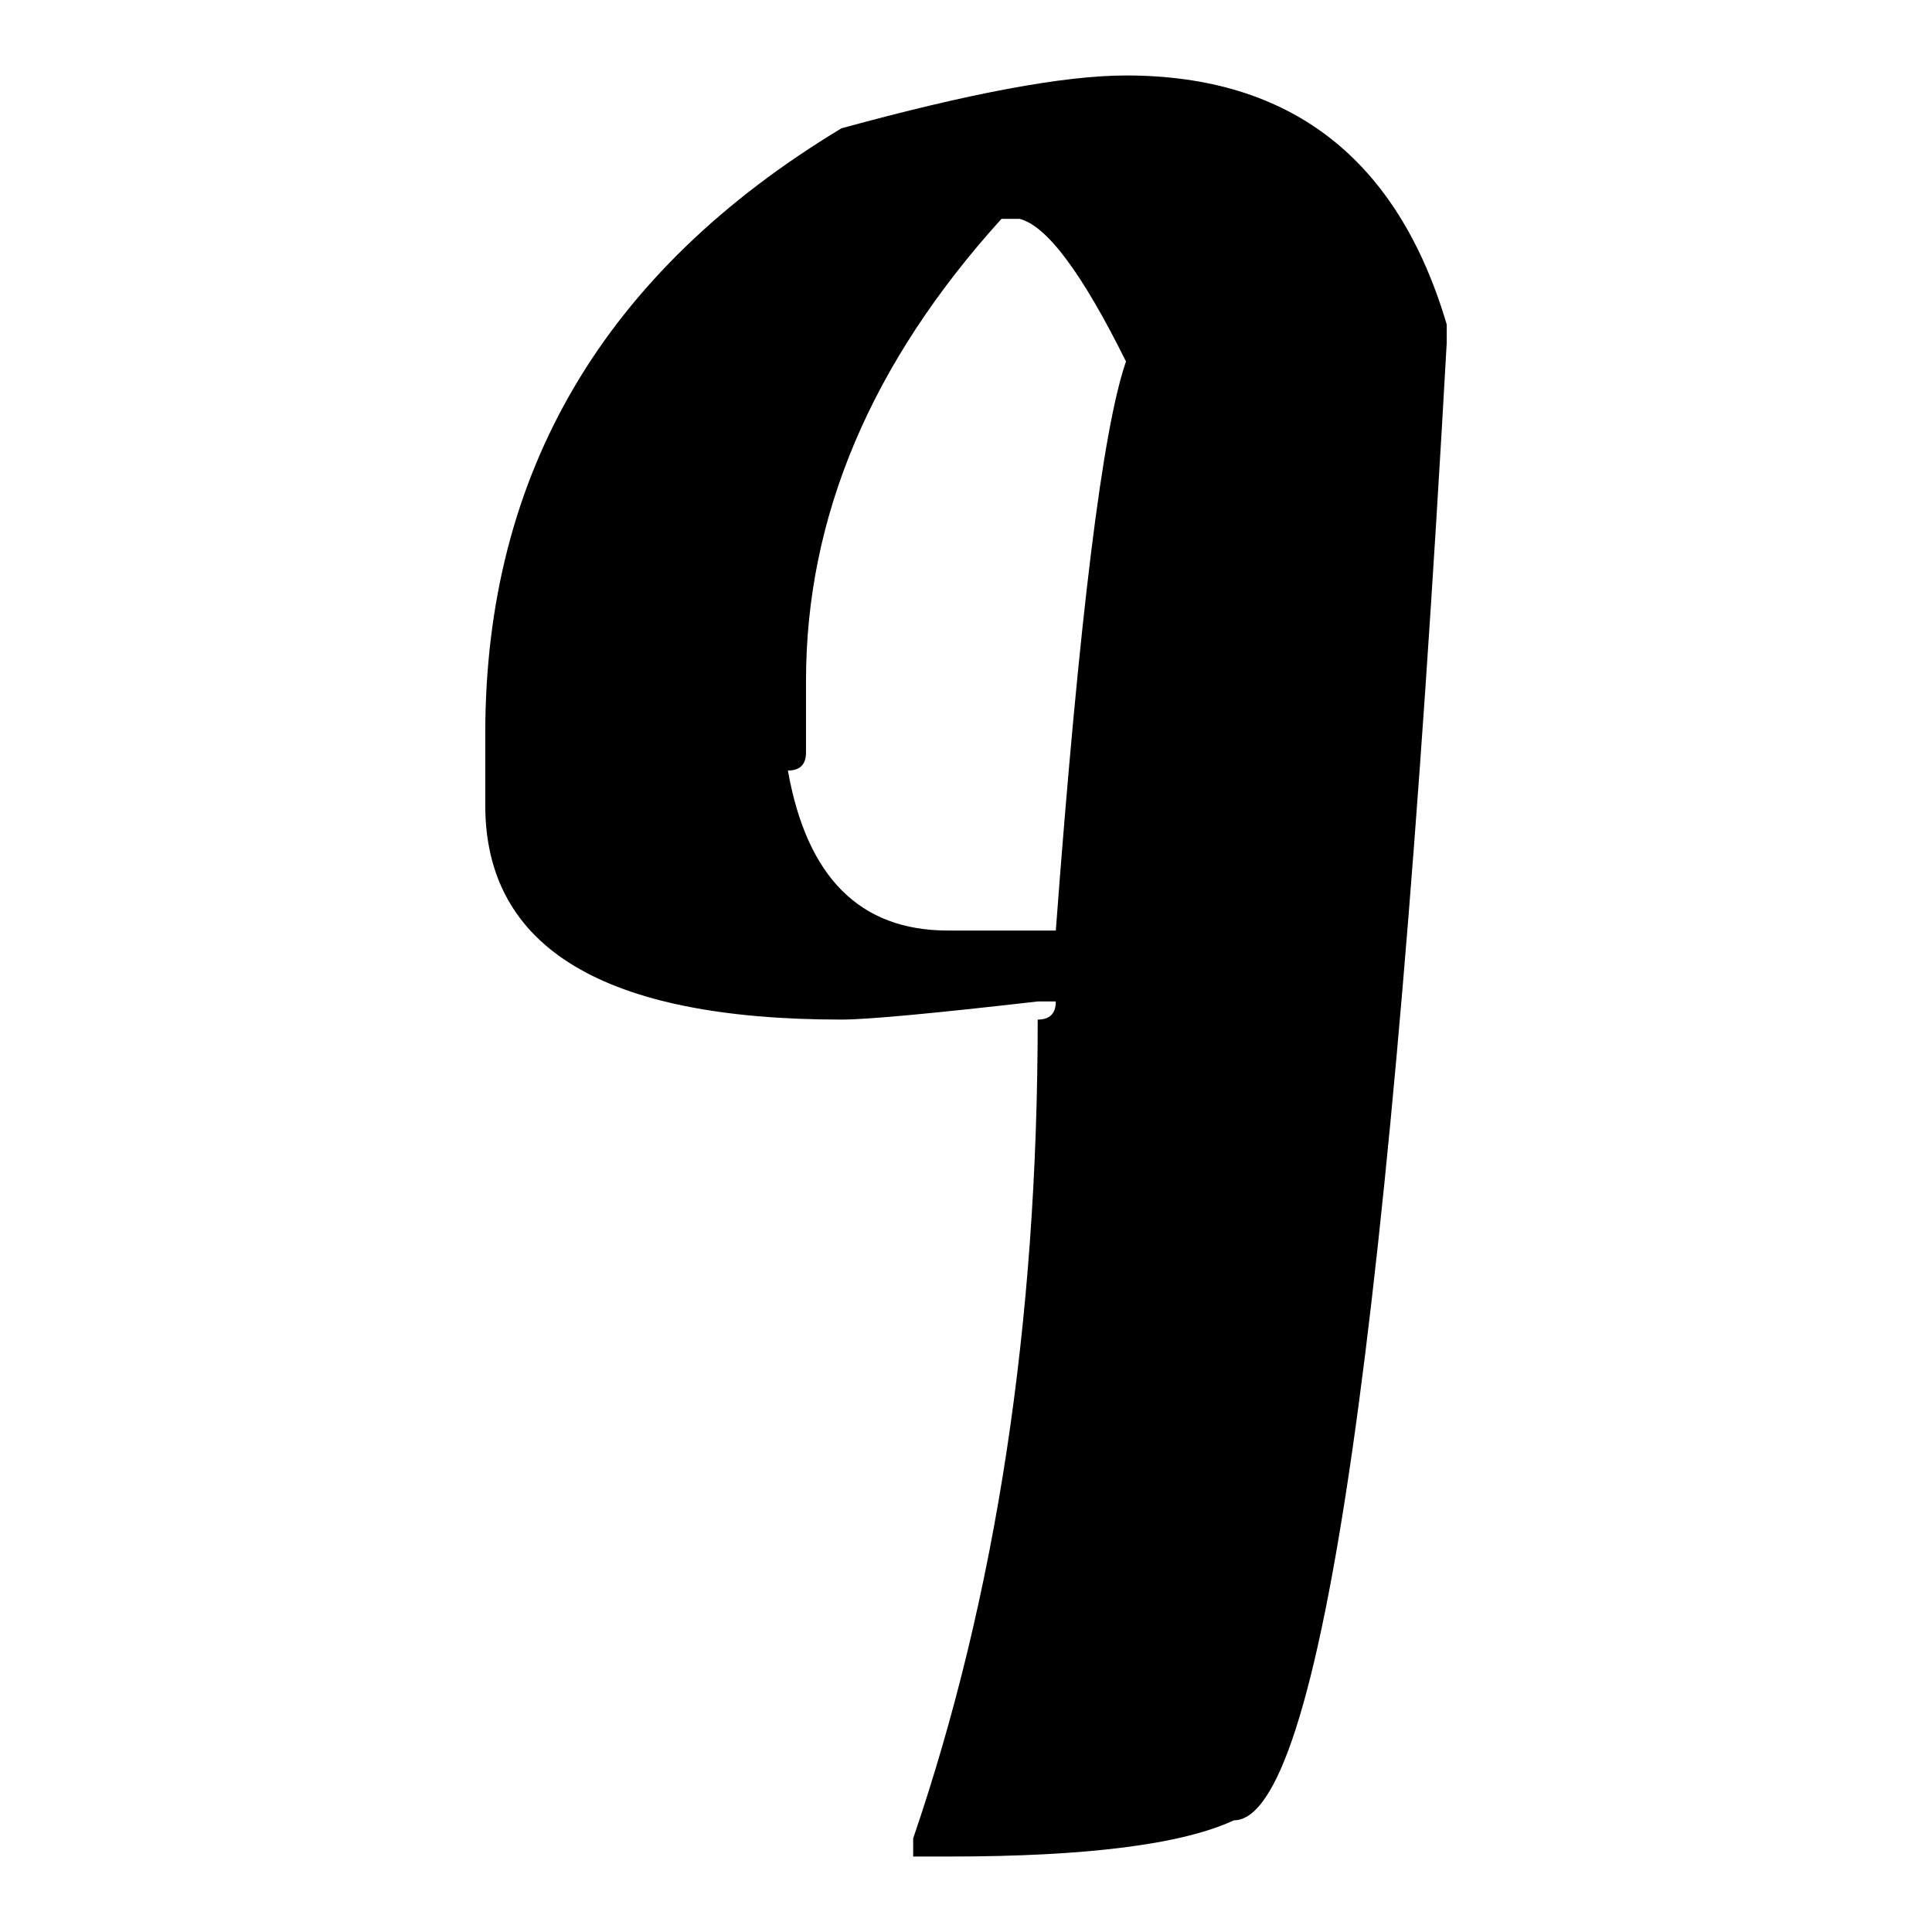 <?xml version="1.0" encoding="utf-8"?>
<!-- Svg Vector Icons : http://www.onlinewebfonts.com/icon -->
<!DOCTYPE svg PUBLIC "-//W3C//DTD SVG 1.1//EN" "http://www.w3.org/Graphics/SVG/1.1/DTD/svg11.dtd">
<svg version="1.1" xmlns="http://www.w3.org/2000/svg" xmlns:xlink="http://www.w3.org/1999/xlink" x="0px" y="0px" viewBox="0 0 256 256" enable-background="new 0 0 256 256" xml:space="preserve">
<g><g><path fill="#000000" d="M149.2,10c21.8,0,36,11,42.5,33v2.4C184.4,176,175,241.2,163.5,241.2c-6.9,3.2-19.5,4.8-37.8,4.8h-4.7v-2.4c11-32.2,16.5-68.3,16.5-108.5c1.6,0,2.4-0.8,2.4-2.4h-2.4c-14,1.6-22.6,2.4-26,2.4c-31.5,0-47.2-9.5-47.2-28.4v-9.5c0-34.5,15.7-61.2,47.2-80.2C128.3,12.4,140.9,10,149.2,10z M106.8,90.2v9.5c0,1.6-0.8,2.4-2.4,2.4c2.5,14.1,9.5,21.2,21.2,21.2h14.3c3.1-41.4,6.2-66.5,9.3-75.4c-5.8-11.7-10.5-18-14.1-18.9h-2.4C115.4,48.1,106.8,68.5,106.8,90.2z"/></g></g>
</svg>